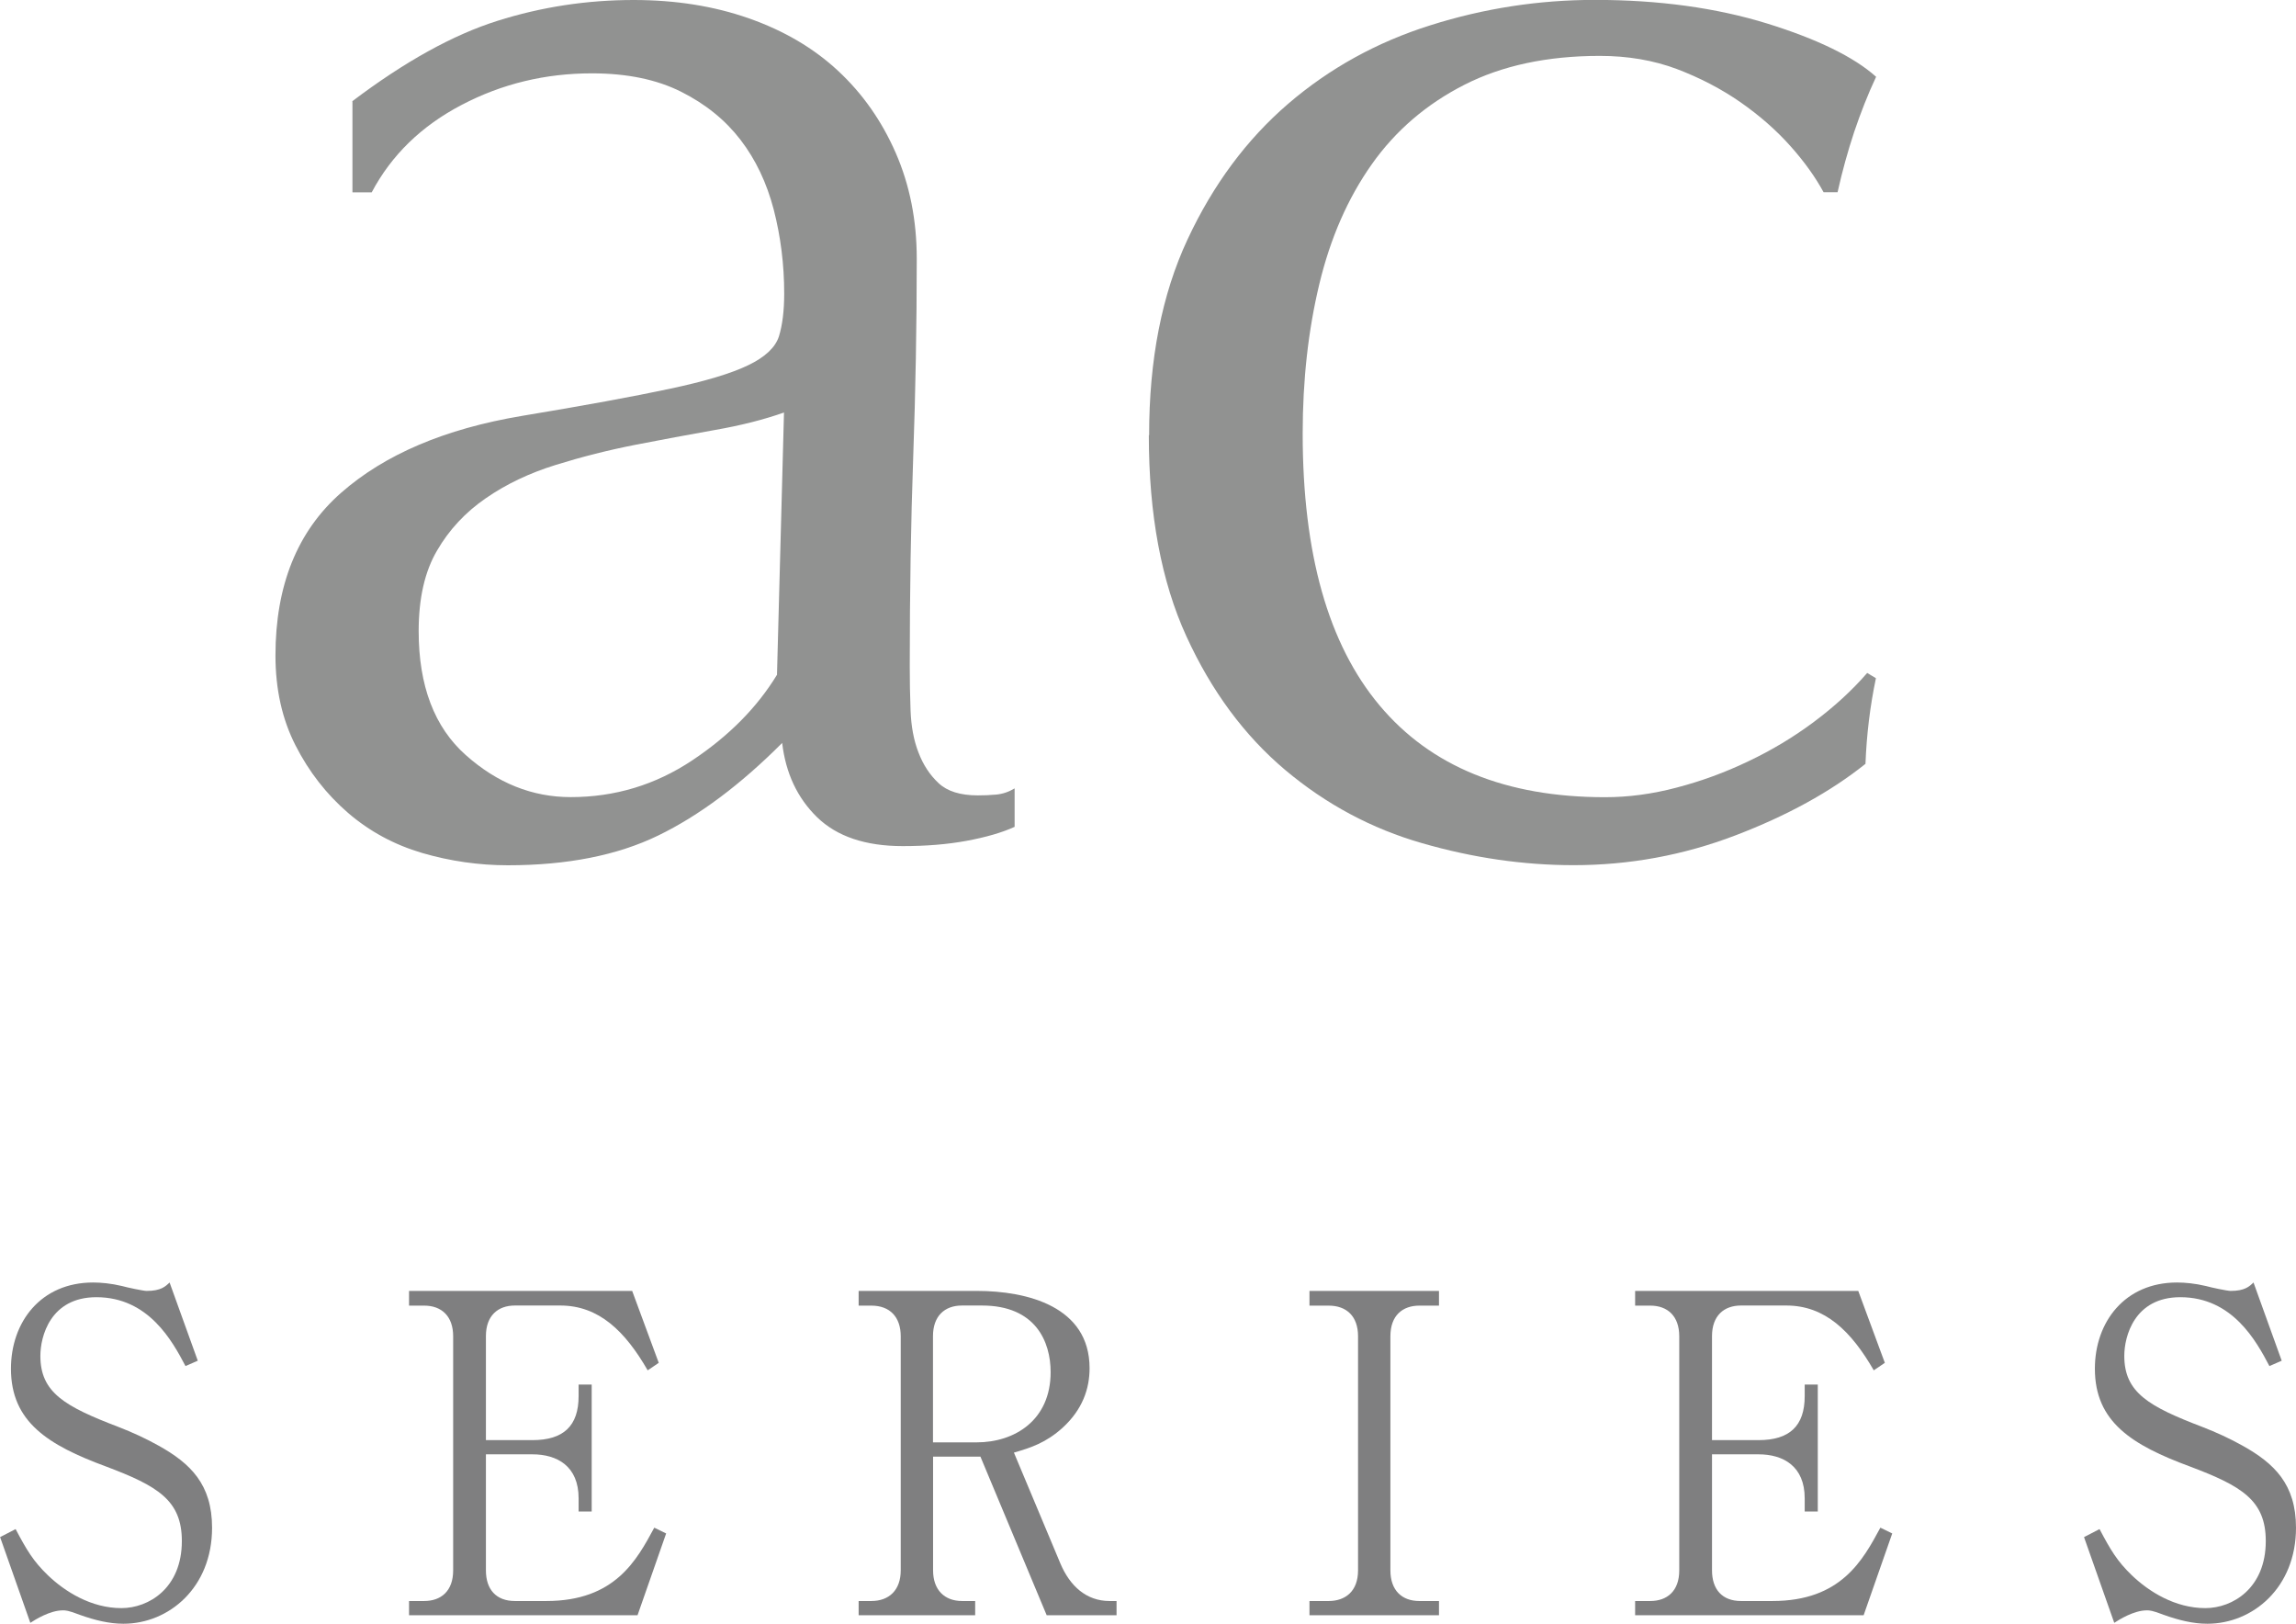 <?xml version="1.0" encoding="UTF-8"?><svg xmlns="http://www.w3.org/2000/svg" viewBox="0 0 226.38 160.06"><defs><style>.cls-1{mix-blend-mode:multiply;}.cls-2{isolation:isolate;}.cls-3{fill:#919291;}.cls-3,.cls-4{stroke-width:0px;}.cls-4{fill:#7f7f80;}</style></defs><g class="cls-2"><g id="_レイヤー_2"><g id="_レイヤー_1-2"><g class="cls-1"><path class="cls-4" d="M19.5,134.14l-1.21.53c-1.29-2.45-3.63-6.79-8.79-6.79-4.55,0-5.52,3.9-5.52,5.78,0,3.63,2.42,4.99,7.7,7.01,1.37.53,2.7,1.14,3.95,1.84,3.14,1.75,5.28,3.81,5.28,8.1,0,5.91-4.27,9.46-8.74,9.46-1.41,0-2.82-.35-4.31-.88-1.13-.44-1.41-.44-1.65-.44-1.29,0-2.74.92-3.22,1.23l-2.98-8.45,1.53-.79c1.09,2.06,1.73,3.15,3.18,4.55,1.69,1.62,4.27,3.24,7.25,3.24,2.7,0,5.96-1.97,5.96-6.61,0-4.03-2.38-5.43-7.5-7.36-5.68-2.1-9.35-4.38-9.35-9.63,0-4.6,2.94-8.5,8.1-8.5.77,0,1.77.09,2.86.35.44.13,2.1.48,2.42.48,1.41,0,1.85-.44,2.26-.83l2.78,7.71Z"/><path class="cls-4" d="M47.91,143.38v11.43c0,1.88,1.01,3.02,2.86,3.02h3.1c6.77,0,8.91-4.03,10.64-7.23l1.17.57-2.82,8.06h-22.53v-1.4h1.49c1.65,0,2.86-.96,2.86-3.02v-23.08c0-1.97-1.13-3.02-2.86-3.02h-1.49v-1.45h22l2.62,7.09-1.09.74c-2.22-3.85-4.8-6.39-8.62-6.39h-4.47c-1.69,0-2.86,1.01-2.86,3.02v10.25h4.59c3.06,0,4.55-1.4,4.55-4.34v-1.14h1.29v12.52h-1.29v-1.31c0-3.15-2.1-4.33-4.55-4.33h-4.59Z"/><path class="cls-4" d="M96.31,127.26c4.96,0,11.12,1.53,11.12,7.62,0,2.01-.69,4.07-2.66,5.87-1.65,1.49-3.14,1.97-4.8,2.45l4.59,10.95c.93,2.19,2.54,3.68,4.84,3.68h.69v1.4h-6.89l-6.53-15.63h-4.67v11.21c0,1.93,1.13,3.02,2.86,3.02h1.29v1.4h-11.49v-1.4h1.25c1.77,0,2.9-1.09,2.9-3.02v-23.08c0-1.88-1.05-3.02-2.9-3.02h-1.25v-1.45h11.65ZM91.99,142.19h4.31c3.75,0,7.29-2.19,7.29-6.92,0-3.02-1.49-6.57-6.77-6.57h-1.97c-1.73,0-2.86,1.05-2.86,3.02v10.47Z"/><path class="cls-4" d="M141.88,128.71h-1.93c-1.65,0-2.86.96-2.86,3.02v23.08c0,1.97,1.13,3.02,2.86,3.02h1.93v1.4h-12.77v-1.4h1.89c1.65,0,2.9-.96,2.9-3.02v-23.08c0-1.97-1.13-3.02-2.9-3.02h-1.89v-1.45h12.77v1.45Z"/><path class="cls-4" d="M168.8,143.38v11.43c0,1.88,1.01,3.02,2.86,3.02h3.1c6.77,0,8.91-4.03,10.64-7.23l1.17.57-2.82,8.06h-22.53v-1.4h1.49c1.65,0,2.86-.96,2.86-3.02v-23.08c0-1.97-1.13-3.02-2.86-3.02h-1.49v-1.45h22l2.62,7.09-1.09.74c-2.22-3.85-4.8-6.39-8.62-6.39h-4.47c-1.69,0-2.86,1.01-2.86,3.02v10.25h4.59c3.06,0,4.55-1.4,4.55-4.34v-1.14h1.29v12.52h-1.29v-1.31c0-3.15-2.1-4.33-4.55-4.33h-4.59Z"/><path class="cls-4" d="M224.97,134.14l-1.21.53c-1.29-2.45-3.63-6.79-8.79-6.79-4.55,0-5.52,3.9-5.52,5.78,0,3.63,2.42,4.99,7.7,7.01,1.37.53,2.7,1.14,3.95,1.84,3.14,1.75,5.28,3.81,5.28,8.1,0,5.91-4.27,9.46-8.74,9.46-1.41,0-2.82-.35-4.31-.88-1.13-.44-1.41-.44-1.65-.44-1.29,0-2.74.92-3.22,1.23l-2.98-8.45,1.53-.79c1.09,2.06,1.73,3.15,3.18,4.55,1.69,1.62,4.27,3.24,7.25,3.24,2.7,0,5.96-1.97,5.96-6.61,0-4.03-2.38-5.43-7.5-7.36-5.68-2.1-9.35-4.38-9.35-9.63,0-4.6,2.94-8.5,8.1-8.5.77,0,1.77.09,2.86.35.44.13,2.1.48,2.42.48,1.41,0,1.85-.44,2.26-.83l2.78,7.71Z"/></g><path class="cls-3" d="M34.72,9.99c5.17-3.91,9.94-6.55,14.31-7.93,4.36-1.38,8.84-2.06,13.44-2.06,4.14,0,7.93.6,11.37,1.81,3.45,1.21,6.38,2.93,8.79,5.17,2.41,2.24,4.31,4.94,5.69,8.1,1.38,3.16,2.07,6.63,2.07,10.43,0,6.55-.12,13.07-.35,19.56-.23,6.49-.34,13.36-.34,20.59,0,1.38.02,2.84.08,4.39.06,1.55.31,2.93.78,4.13.46,1.21,1.12,2.22,1.98,3.02.86.81,2.15,1.21,3.88,1.21.58,0,1.18-.02,1.81-.08.63-.06,1.23-.26,1.81-.61v3.79c-1.27.58-2.85,1.03-4.74,1.38-1.89.35-3.99.52-6.29.52-3.68,0-6.49-.95-8.44-2.84-1.95-1.9-3.1-4.34-3.45-7.33-4.13,4.14-8.21,7.18-12.23,9.13-4.02,1.95-8.96,2.93-14.82,2.93-2.87,0-5.69-.41-8.44-1.21-2.75-.81-5.2-2.13-7.32-3.96-2.13-1.84-3.85-4.05-5.17-6.64-1.32-2.58-1.98-5.54-1.98-8.87,0-6.89,2.15-12.24,6.46-16.03,4.31-3.79,10.25-6.32,17.84-7.59,6.2-1.03,11.05-1.92,14.56-2.67,3.5-.74,6.09-1.52,7.76-2.33,1.66-.8,2.67-1.75,3.02-2.84.34-1.09.52-2.5.52-4.22,0-2.87-.35-5.63-1.03-8.27-.69-2.64-1.78-4.94-3.28-6.89-1.5-1.95-3.45-3.53-5.86-4.74-2.42-1.21-5.34-1.81-8.79-1.81-4.6,0-8.87,1.03-12.84,3.11-3.96,2.07-6.92,4.94-8.87,8.62h-1.9v-8.96ZM77.29,40.67c-1.96.69-4.22,1.27-6.81,1.72-2.59.46-5.2.95-7.84,1.46-2.65.52-5.26,1.18-7.84,1.98-2.58.8-4.88,1.89-6.89,3.28-2.01,1.38-3.62,3.1-4.82,5.17-1.21,2.06-1.81,4.71-1.81,7.93,0,5.4,1.55,9.48,4.65,12.23,3.1,2.76,6.55,4.14,10.34,4.14,4.37,0,8.36-1.21,11.98-3.62,3.62-2.41,6.4-5.22,8.36-8.44l.69-25.85Z"/><path class="cls-3" d="M113.3,42.91c0-7.47,1.26-13.9,3.79-19.31,2.52-5.4,5.83-9.85,9.91-13.36,4.07-3.5,8.76-6.09,14.04-7.75,5.28-1.67,10.69-2.5,16.2-2.5,6.31,0,11.97.78,16.97,2.32,5,1.55,8.59,3.31,10.77,5.26-.81,1.72-1.52,3.54-2.16,5.43-.63,1.9-1.18,3.88-1.64,5.95h-1.38c-.81-1.49-1.9-3.02-3.28-4.56-1.38-1.55-3.02-2.99-4.91-4.31-1.9-1.32-4-2.41-6.29-3.28-2.3-.86-4.83-1.29-7.58-1.29-5.17,0-9.63.95-13.36,2.85-3.73,1.9-6.78,4.51-9.13,7.84-2.36,3.34-4.08,7.27-5.17,11.81-1.09,4.54-1.64,9.45-1.64,14.73,0,11.84,2.52,20.77,7.58,26.8,5.05,6.03,12.46,9.05,22.23,9.05,2.3,0,4.66-.31,7.07-.95,2.41-.63,4.77-1.49,7.06-2.59,2.3-1.09,4.45-2.38,6.46-3.88s3.76-3.1,5.26-4.83l.86.52c-.58,2.76-.92,5.58-1.03,8.44-3.45,2.76-7.73,5.11-12.84,7.06-5.11,1.95-10.43,2.93-15.94,2.93-4.94,0-9.91-.72-14.91-2.16-5-1.43-9.51-3.85-13.53-7.23-4.02-3.39-7.27-7.78-9.74-13.18-2.47-5.4-3.7-12.01-3.7-19.82Z"/></g></g></g></svg>